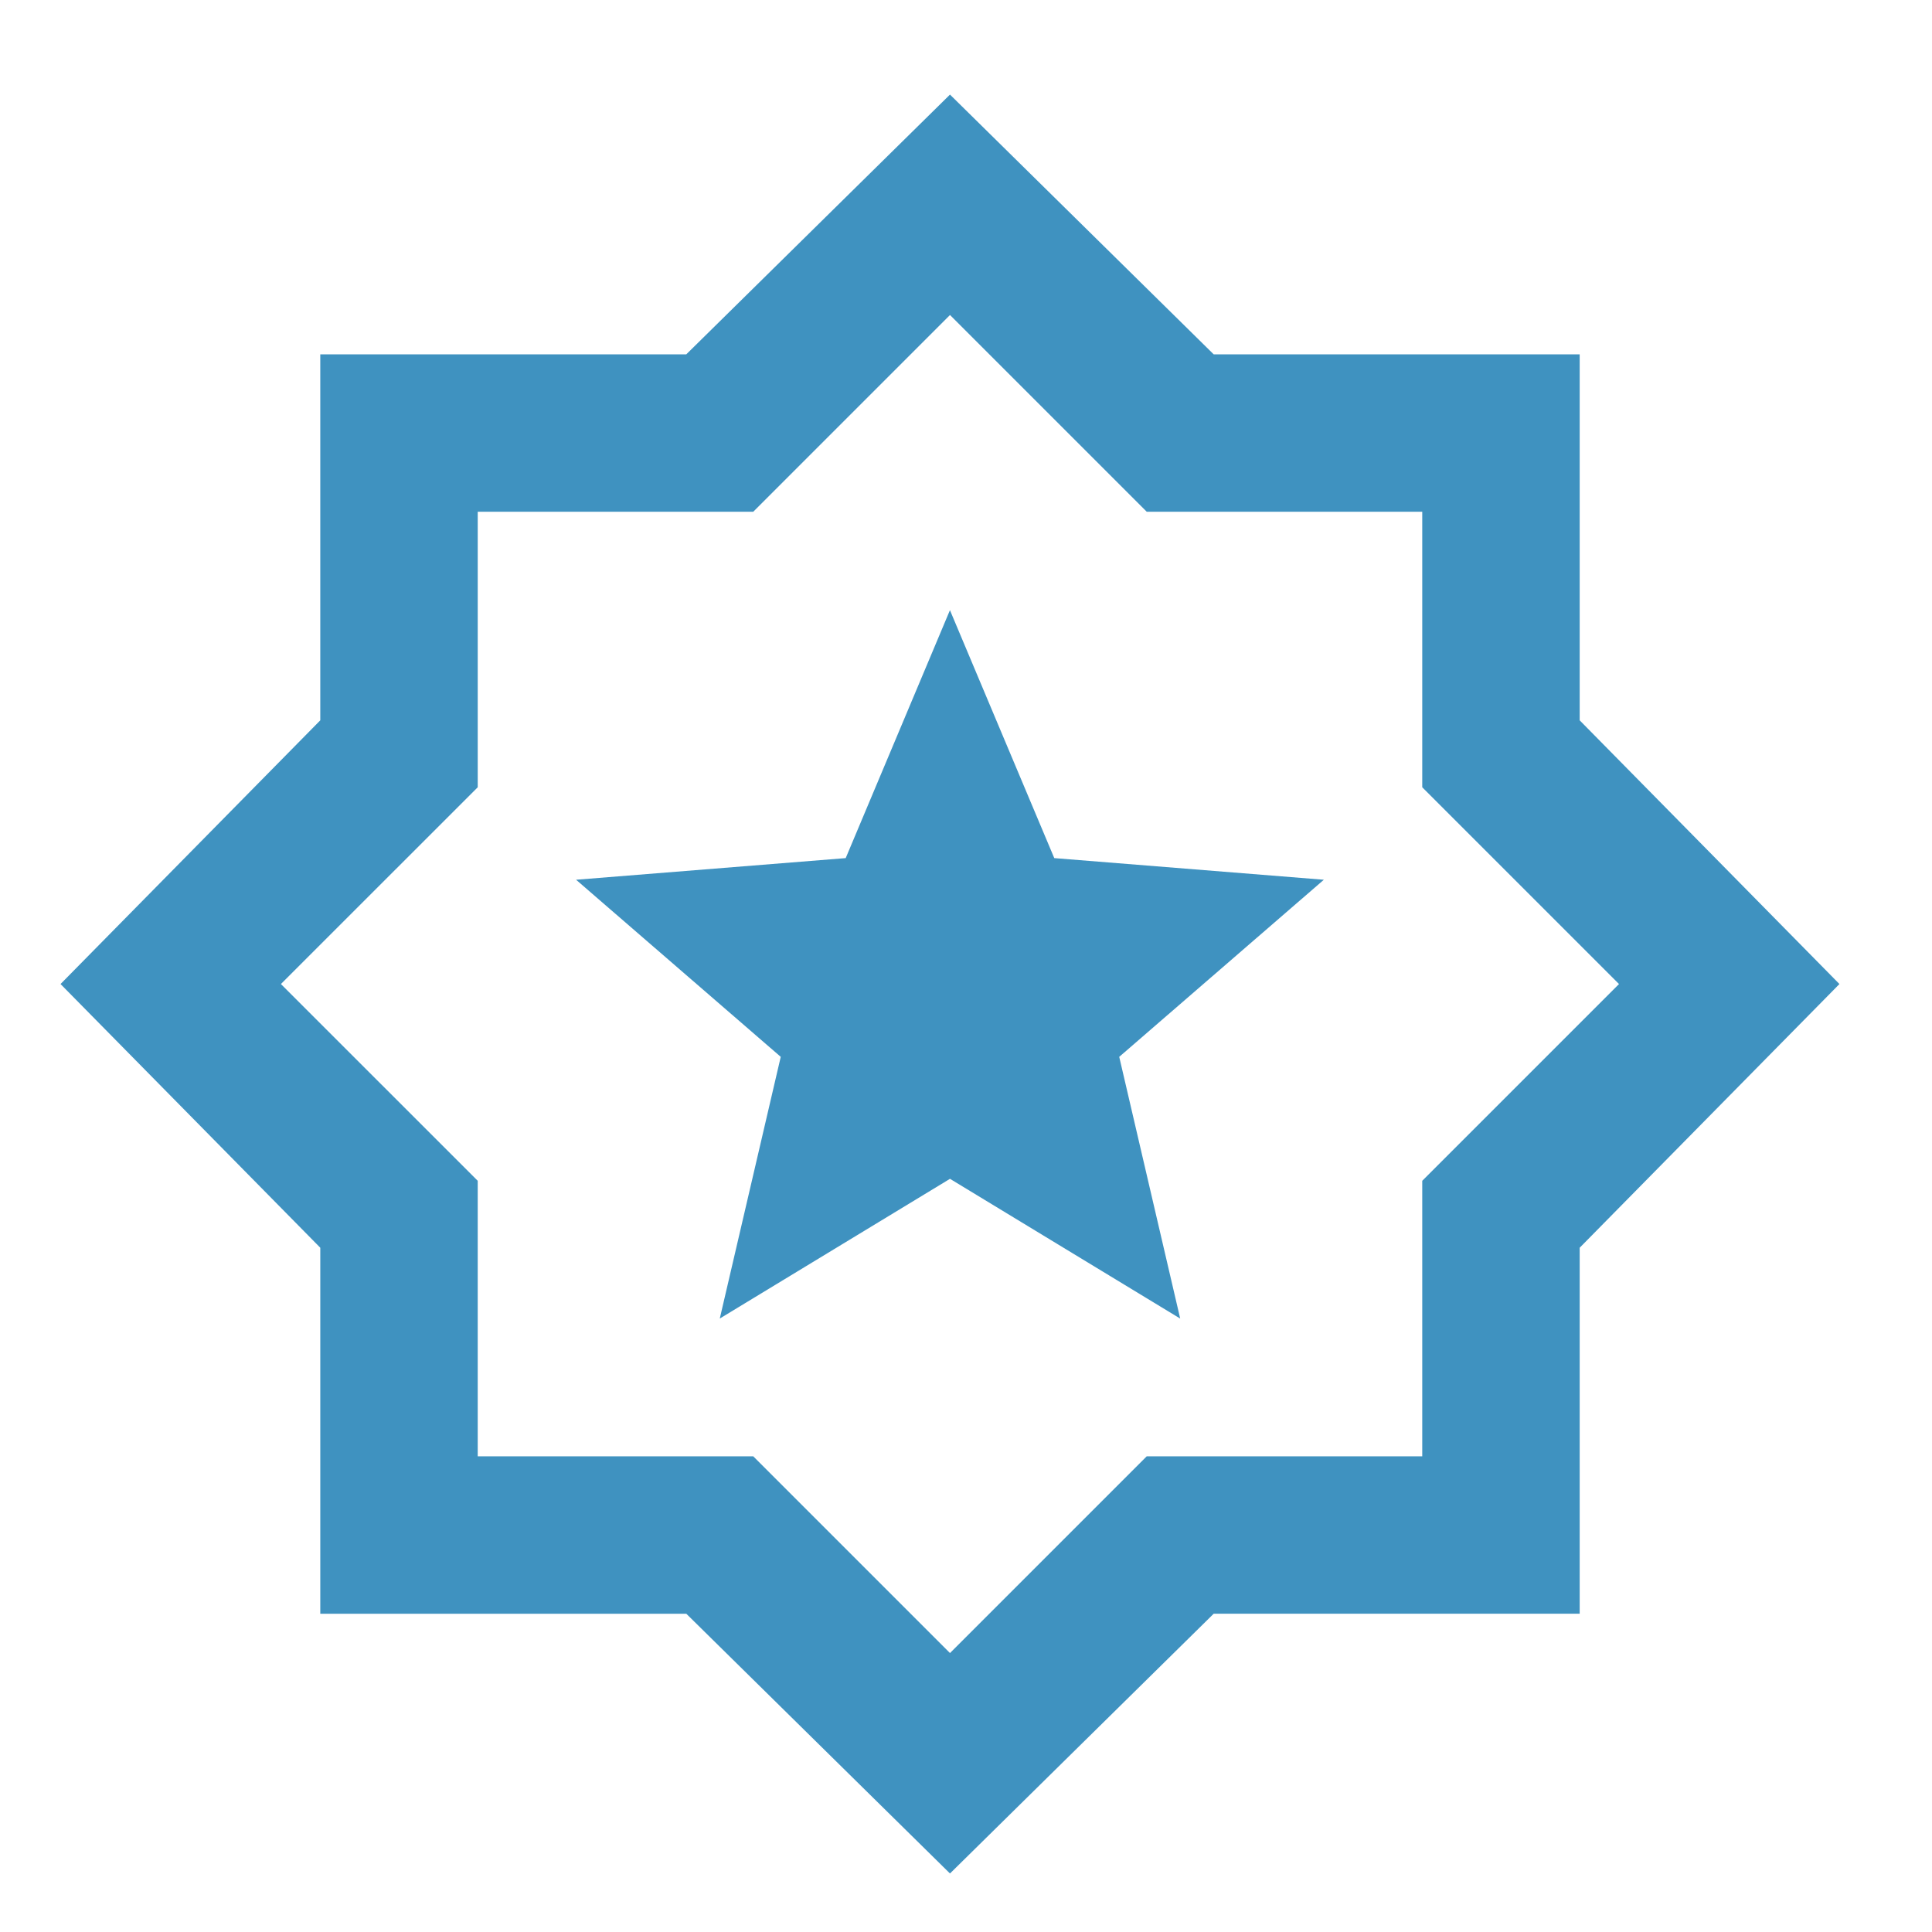 <svg width="45" height="45" fill="none" xmlns="http://www.w3.org/2000/svg"><path d="m16.764 30.712 5.363-3.255 5.362 3.255-1.42-6.096 4.766-4.125-6.279-.504-2.43-5.775-2.428 5.775-6.28.504 4.767 4.125-1.42 6.096Zm5.363 12.925-6.142-6.05H7.46v-8.525L1.41 22.92l6.05-6.142V8.253h8.525l6.142-6.05 6.142 6.05h8.525v8.525l6.05 6.142-6.05 6.142v8.525h-8.525l-6.142 6.05Zm0-5.134 4.583-4.583h6.417v-6.417l4.583-4.583-4.583-4.583V11.92H26.71l-4.583-4.583-4.583 4.583h-6.417v6.417L6.543 22.92l4.584 4.583v6.417h6.417l4.583 4.583Z" fill="#3F92C0"/></svg>